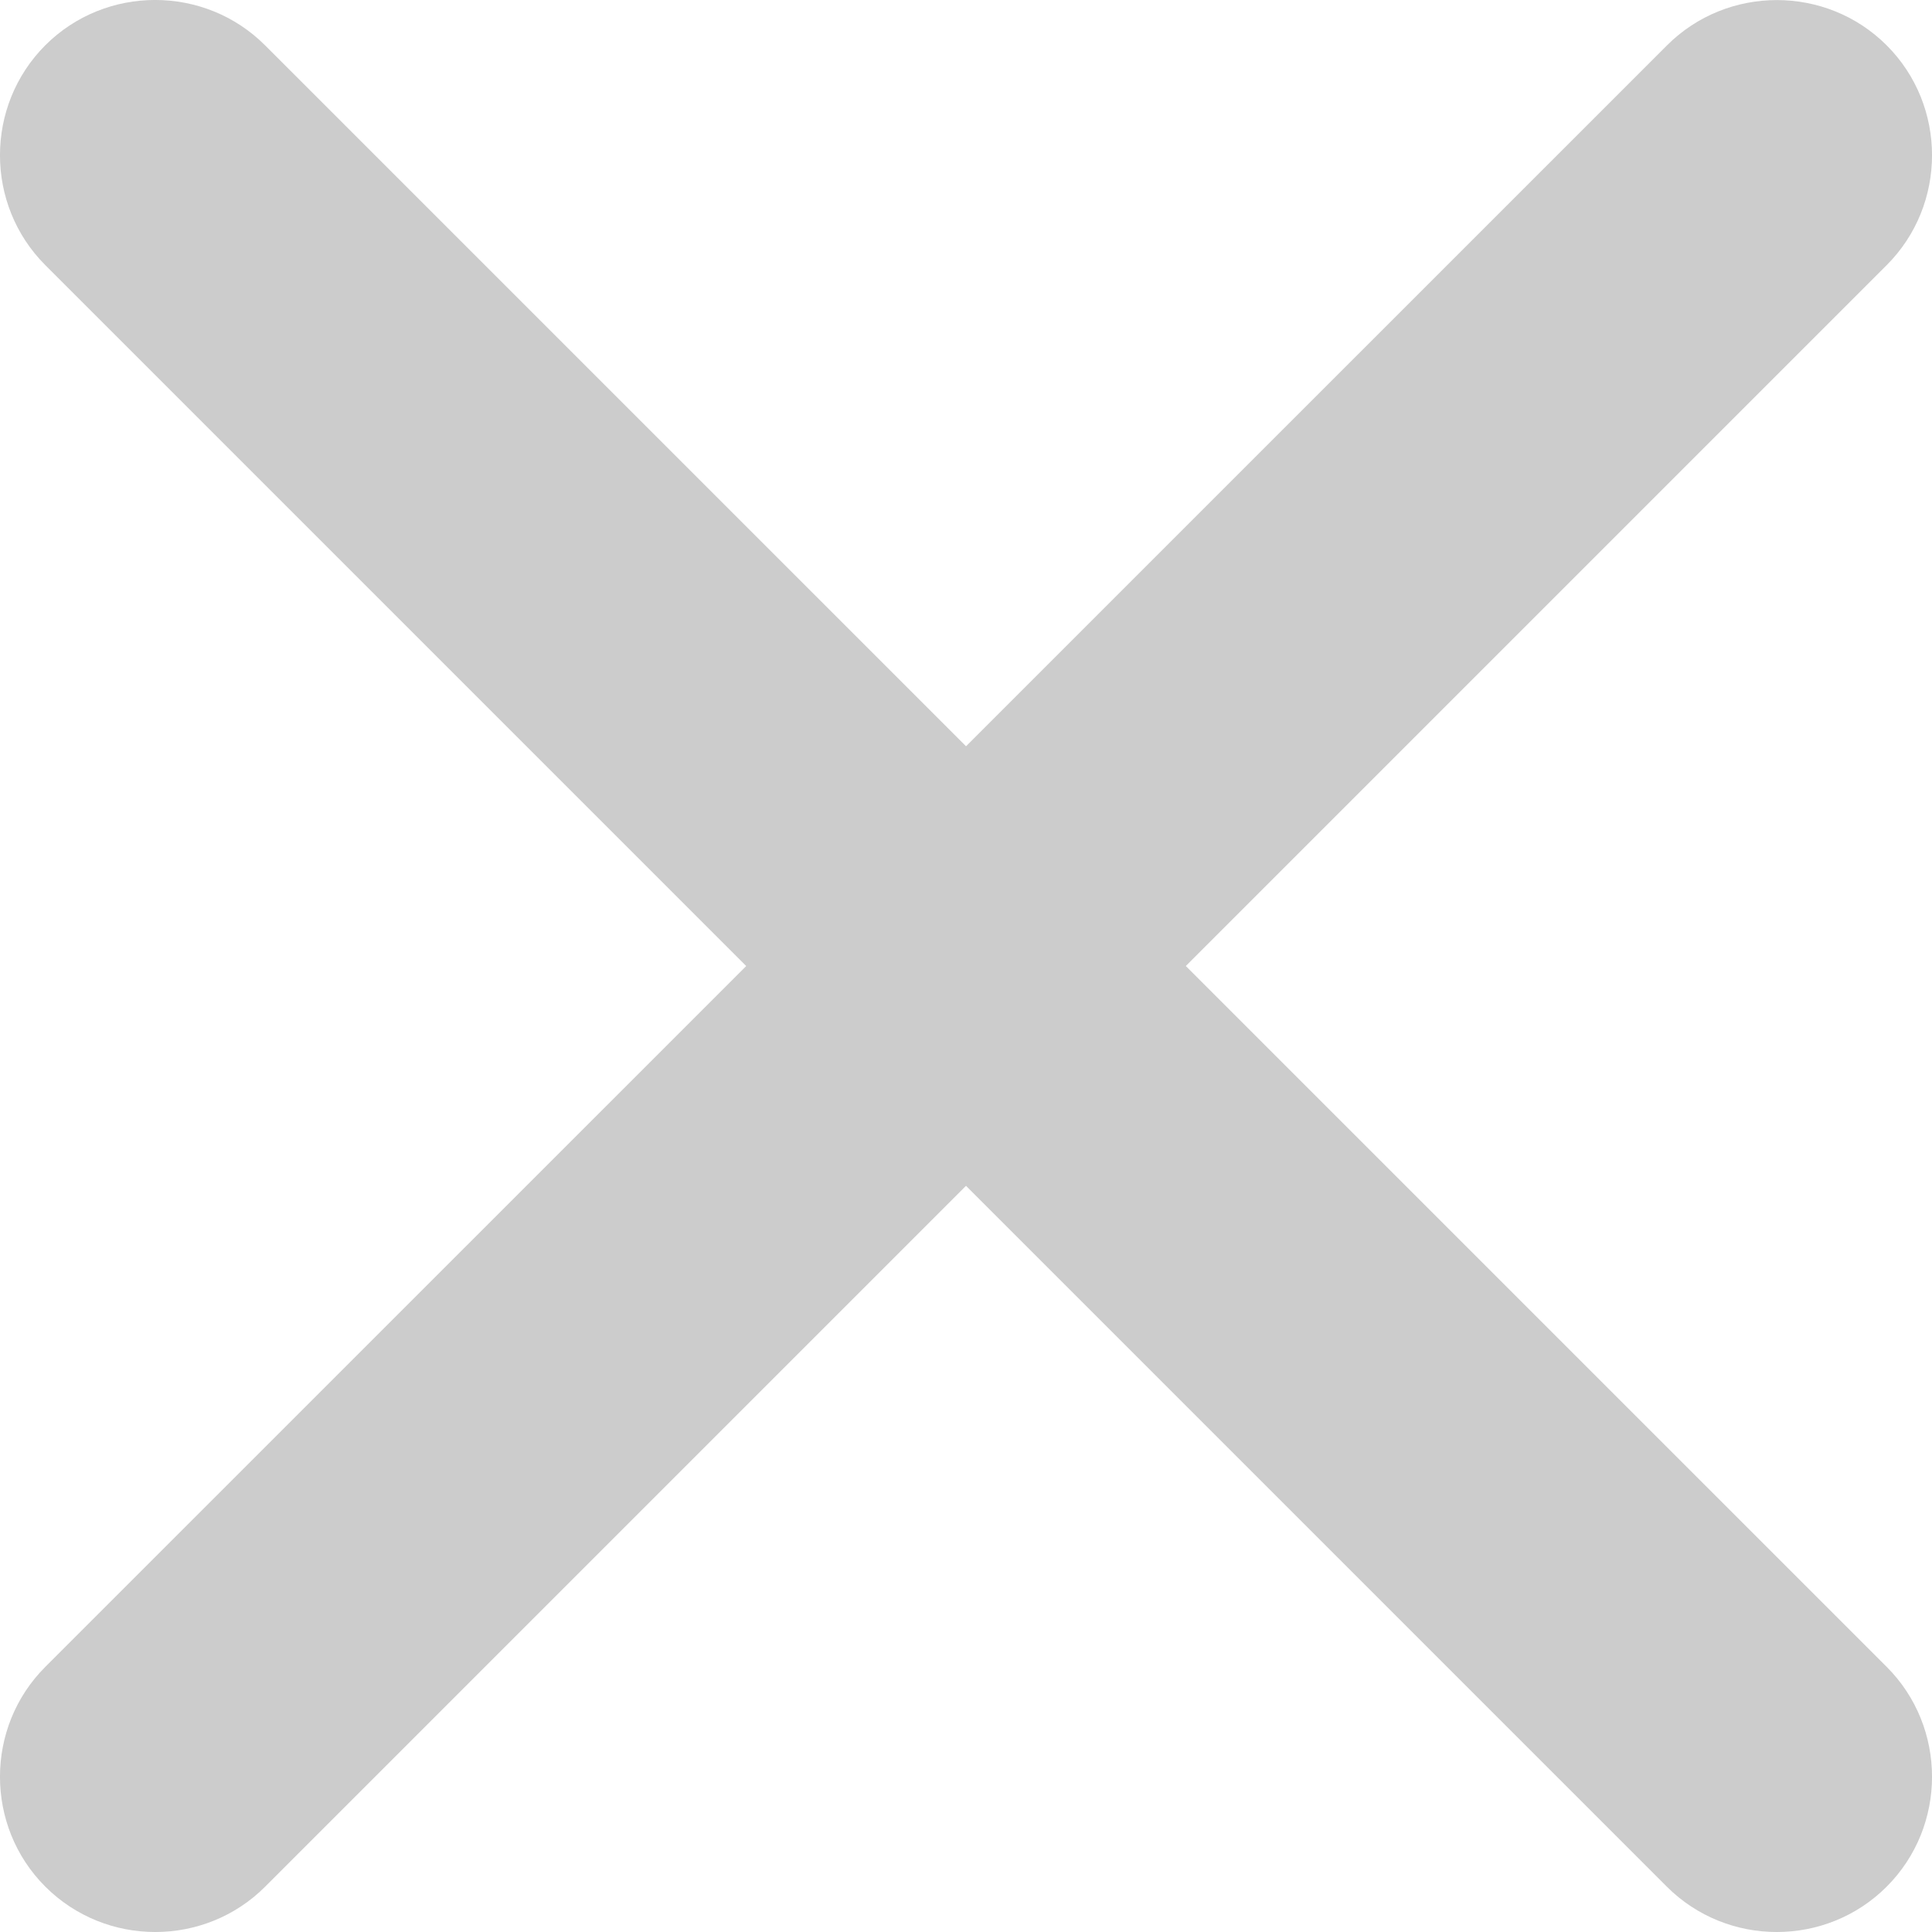 <?xml version="1.0" encoding="iso-8859-1"?>
<!-- Generator: Adobe Illustrator 19.1.0, SVG Export Plug-In . SVG Version: 6.00 Build 0)  -->
<svg version="1.1" id="Ebene_1" xmlns="http://www.w3.org/2000/svg" xmlns:xlink="http://www.w3.org/1999/xlink" x="0px" y="0px"
	 viewBox="0 0 21.33 21.33" style="enable-background:new 0 0 21.33 21.33;" xml:space="preserve">
<path style="fill:#CCCCCC;" d="M18.403,20.83L0.5,2.927C-0.167,2.26-0.167,1.168,0.5,0.5l0,0c0.667-0.667,1.759-0.667,2.426,0
	L20.83,18.403c0.667,0.667,0.667,1.759,0,2.426l0,0C20.163,21.497,19.071,21.497,18.403,20.83z"/>
<path style="fill:#CCCCCC;" d="M2.927,20.83L20.83,2.927c0.667-0.667,0.667-1.759,0-2.426l0,0c-0.667-0.667-1.759-0.667-2.426,0
	L0.5,18.403c-0.667,0.667-0.667,1.759,0,2.426l0,0C1.168,21.497,2.26,21.497,2.927,20.83z"/>
</svg>
